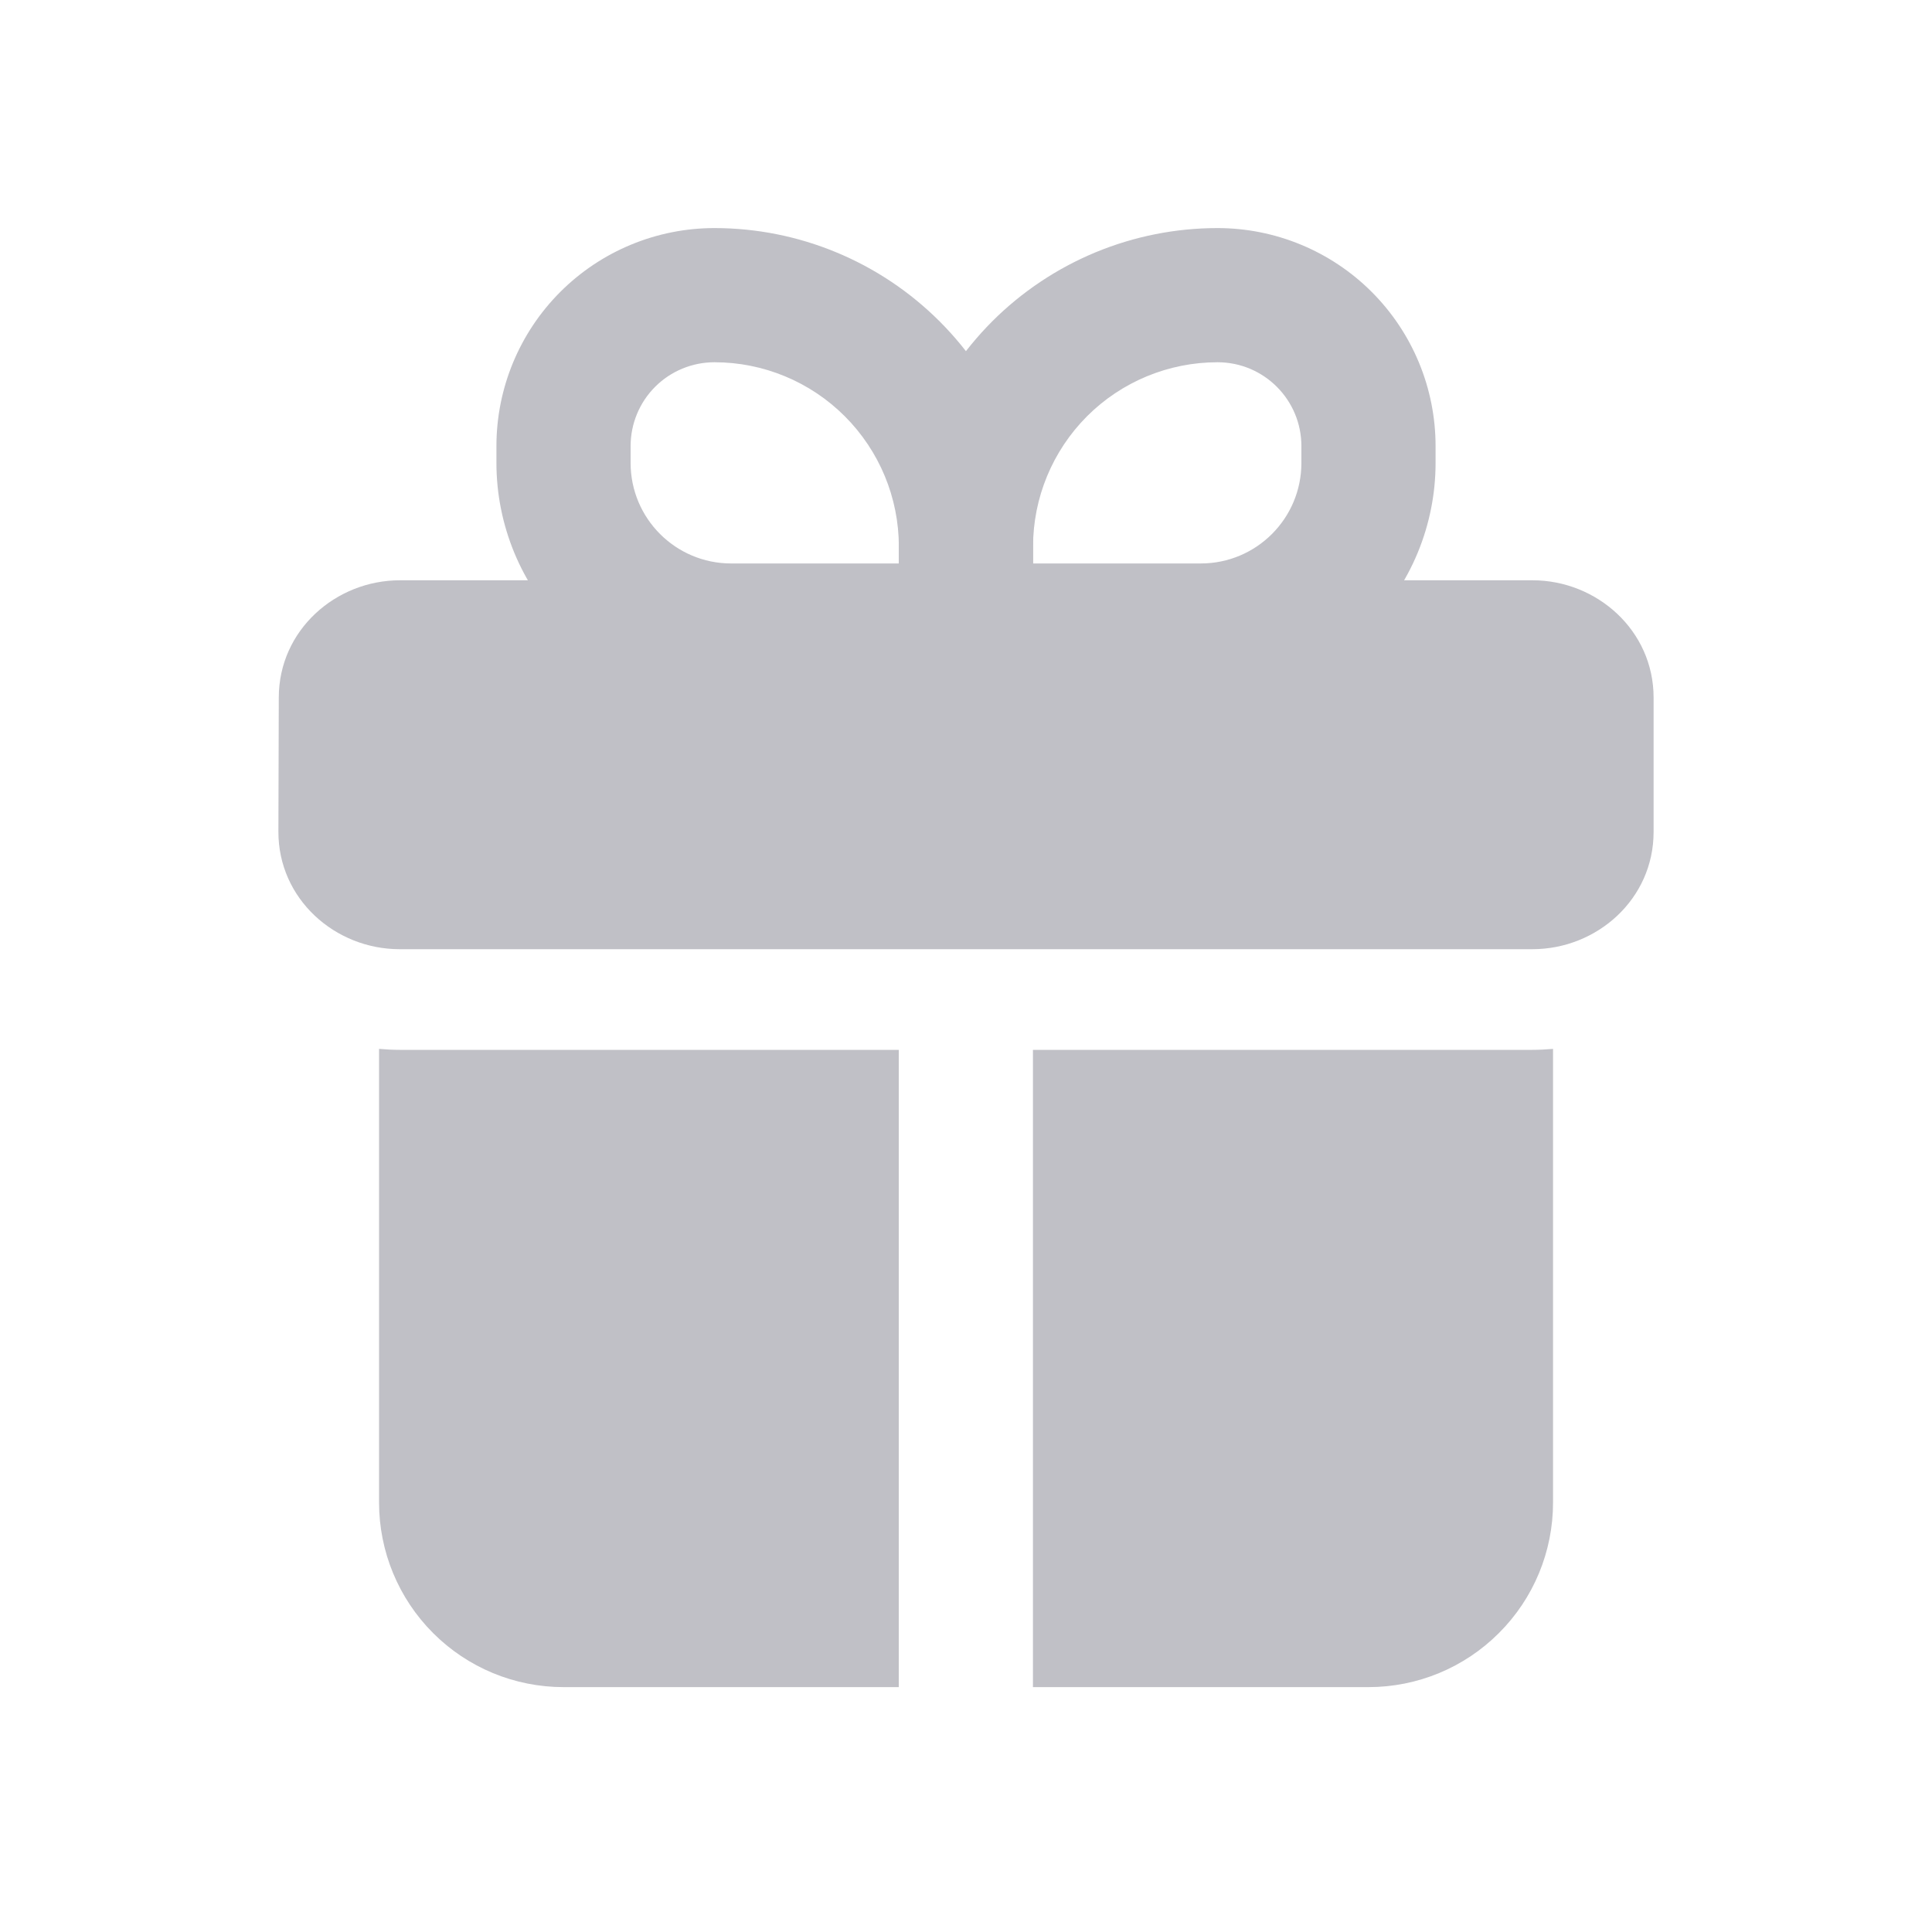<svg width="20" height="20" viewBox="0 0 20 20" fill="none" xmlns="http://www.w3.org/2000/svg">
<path fill-rule="evenodd" clip-rule="evenodd" d="M5.139 4.618C5.139 4.019 5.377 3.445 5.8 3.022C6.223 2.599 6.797 2.361 7.396 2.361C8.271 2.361 9.109 2.709 9.728 3.328C10.346 3.946 10.694 4.785 10.694 5.66V6.528C10.694 6.911 10.384 6.388 10 6.388L7.57 7.222C7.251 7.222 6.935 7.159 6.64 7.037C6.345 6.915 6.077 6.736 5.851 6.511C5.625 6.285 5.446 6.017 5.324 5.722C5.202 5.427 5.139 5.111 5.139 4.792V4.618ZM7.396 3.75C7.166 3.75 6.945 3.841 6.782 4.004C6.619 4.167 6.528 4.388 6.528 4.618V4.792C6.528 5.367 6.994 5.833 7.569 5.833H9.305V5.66C9.305 5.153 9.104 4.668 8.745 4.309C8.387 3.951 7.902 3.75 7.396 3.75Z" fill="#C0C0C6"/>
<path fill-rule="evenodd" clip-rule="evenodd" d="M14.861 4.618C14.861 4.019 14.623 3.445 14.2 3.022C13.777 2.599 13.202 2.361 12.604 2.361C12.171 2.361 11.742 2.446 11.341 2.612C10.941 2.778 10.577 3.021 10.271 3.327C9.965 3.634 9.722 3.997 9.556 4.397C9.39 4.798 9.305 5.227 9.305 5.66V6.528C9.305 6.911 9.616 6.388 10 6.388L12.43 7.222C12.749 7.222 13.065 7.159 13.36 7.037C13.655 6.915 13.923 6.736 14.149 6.511C14.374 6.285 14.554 6.017 14.676 5.722C14.798 5.427 14.861 5.111 14.861 4.792V4.618ZM12.604 3.75C13.084 3.75 13.472 4.139 13.472 4.618V4.792C13.472 5.367 13.006 5.833 12.43 5.833H10.694V5.66C10.694 5.153 10.895 4.668 11.253 4.309C11.611 3.951 12.097 3.75 12.604 3.75Z" fill="#C0C0C6"/>
<path fill-rule="evenodd" clip-rule="evenodd" d="M2.886 7.22C2.887 6.523 3.476 6.007 4.14 6.007H15.864C16.529 6.007 17.118 6.525 17.118 7.222V8.612C17.118 9.309 16.53 9.826 15.864 9.826H4.136C3.469 9.826 2.88 9.306 2.882 8.608L2.886 7.22Z" fill="#C0C0C6"/>
<path d="M9.304 10.868H4.136C4.065 10.868 3.994 10.864 3.924 10.858V15.555C3.924 16.061 4.125 16.547 4.483 16.905C4.841 17.264 5.327 17.465 5.834 17.465H9.304V10.868ZM10.693 17.465H14.167C14.673 17.465 15.159 17.264 15.517 16.905C15.876 16.547 16.077 16.061 16.077 15.555V10.858C16.006 10.864 15.935 10.868 15.864 10.868H10.693V17.465Z" fill="#C0C0C6"/>
</svg>
